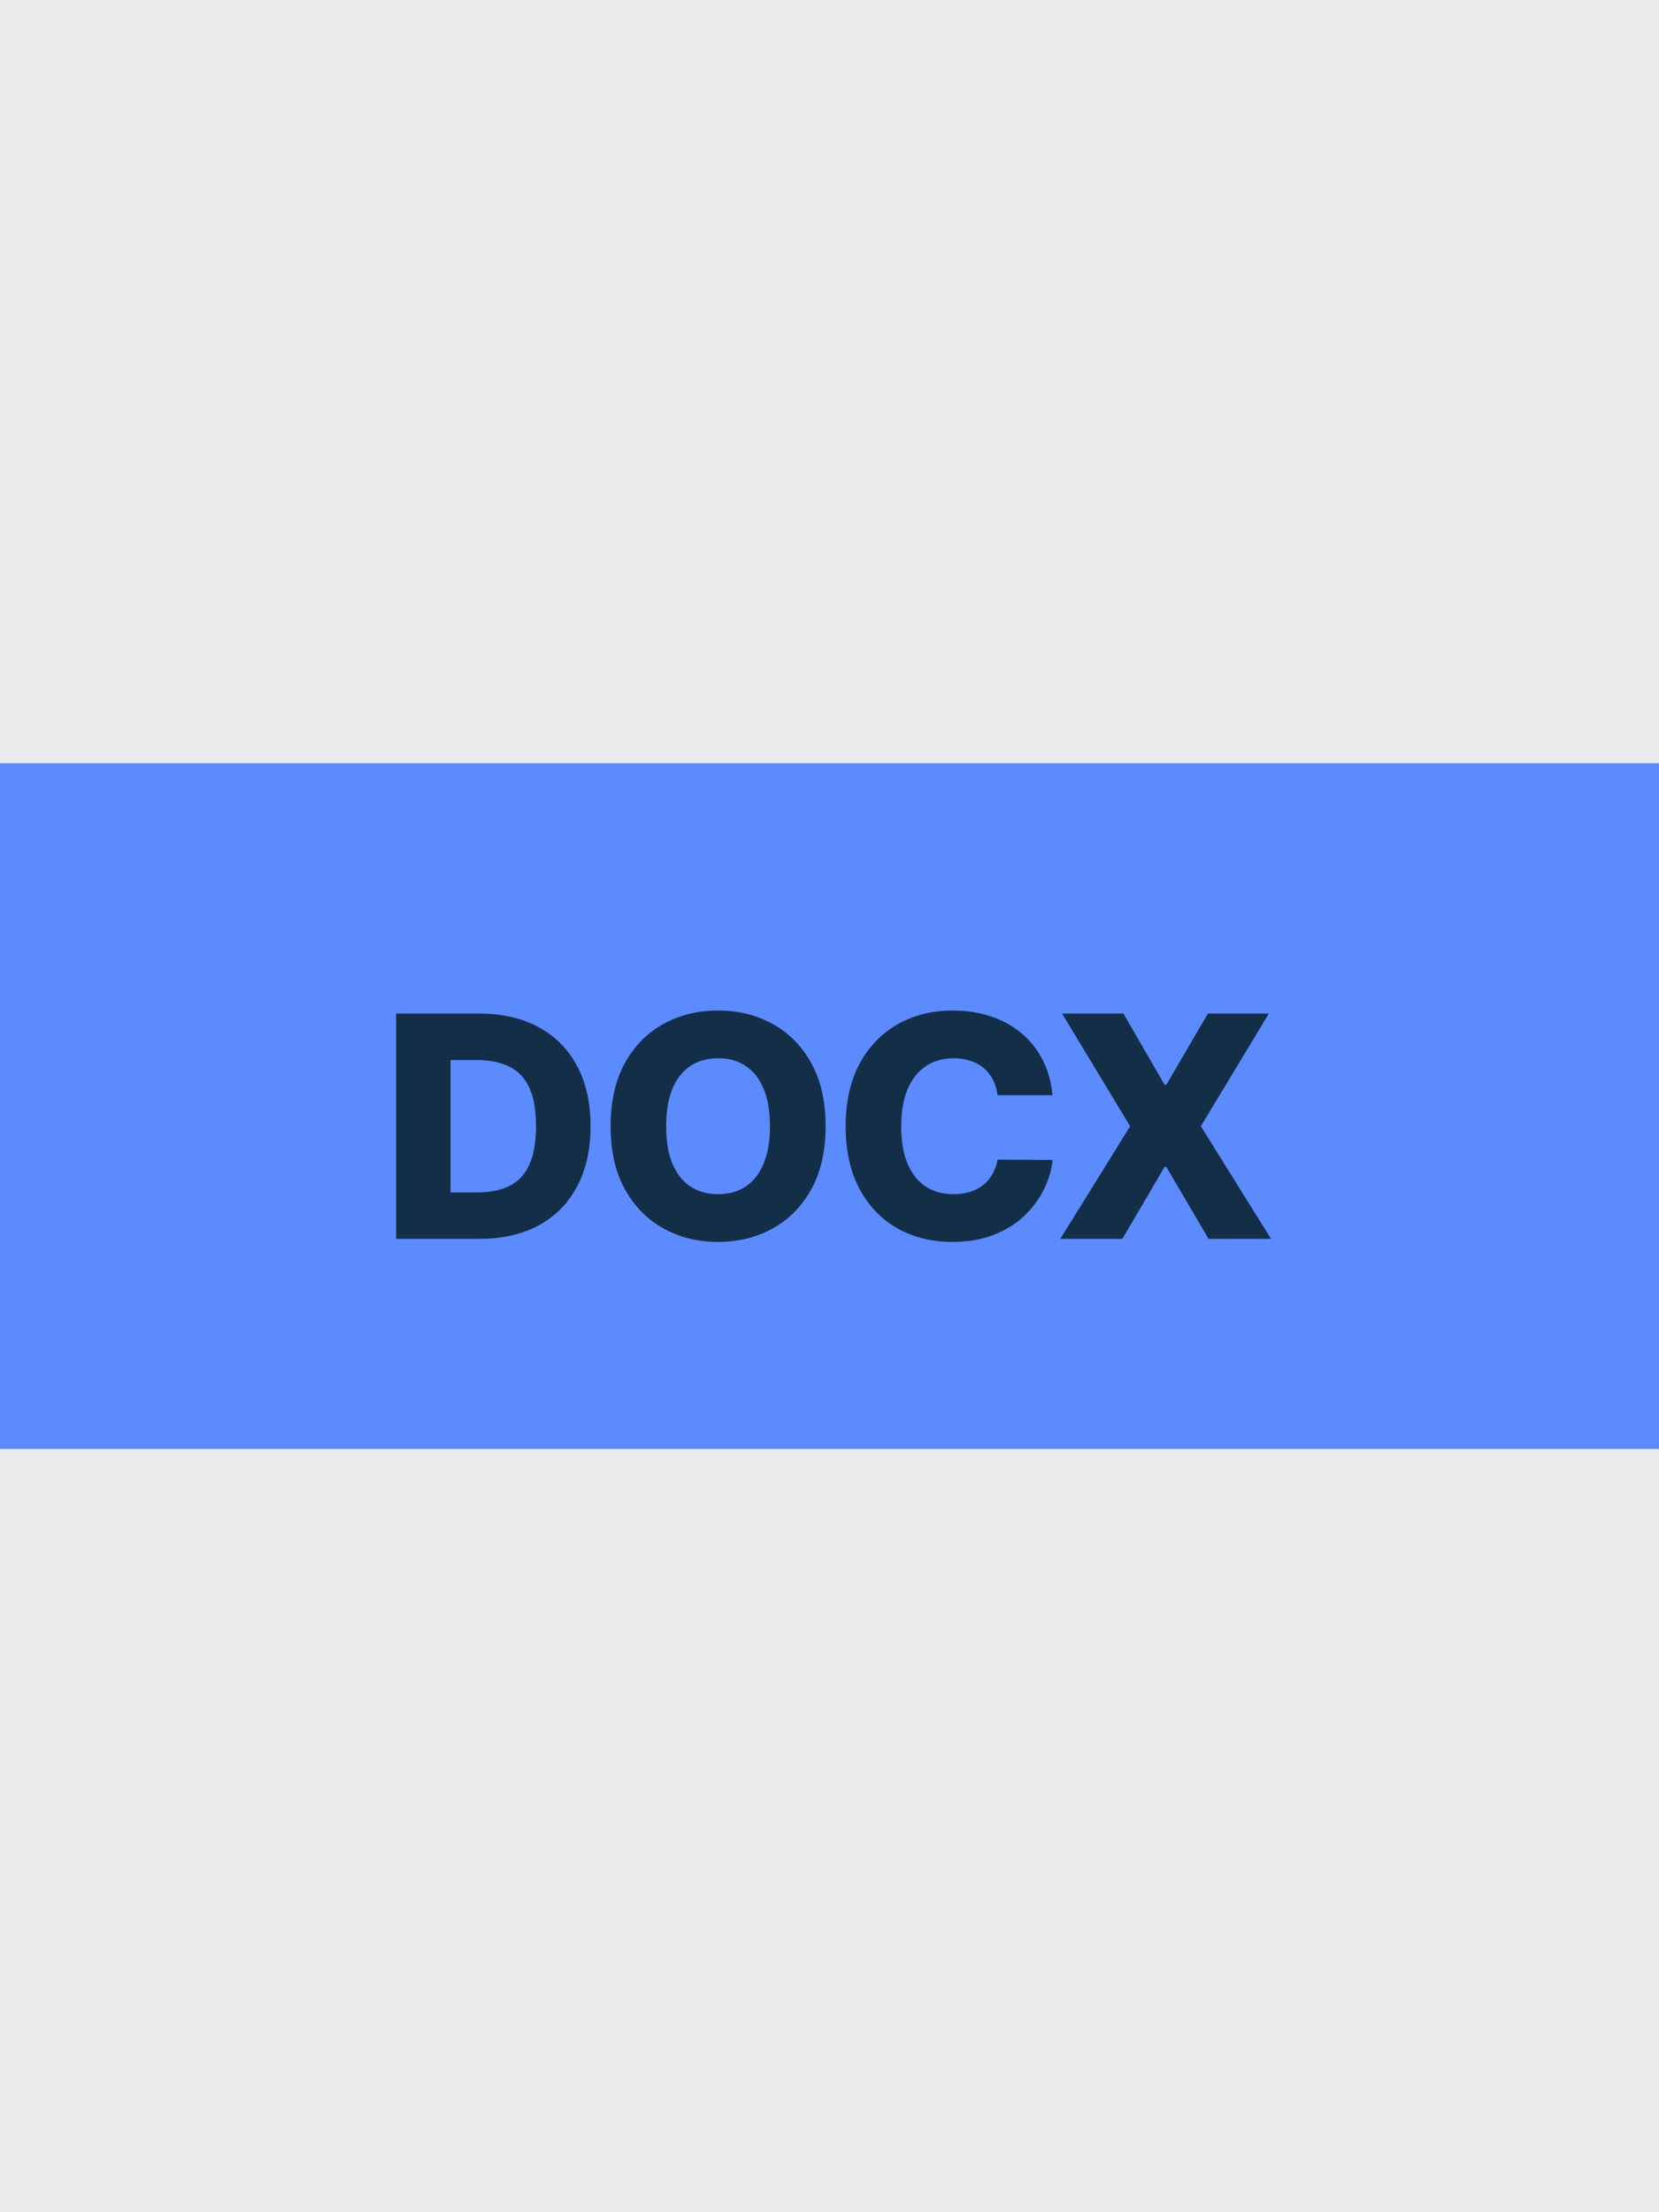 <svg width="150" height="200" viewBox="0 0 150 200" fill="none" xmlns="http://www.w3.org/2000/svg">
<rect width="150" height="200" fill="#EBEBEB"/>
<rect y="69" width="150" height="62" fill="#5C8AFF"/>
<path d="M43.342 112H35.815V91.636H43.332C45.407 91.636 47.193 92.044 48.691 92.859C50.196 93.668 51.356 94.835 52.171 96.359C52.987 97.877 53.394 99.694 53.394 101.808C53.394 103.929 52.987 105.752 52.171 107.277C51.363 108.802 50.206 109.972 48.701 110.787C47.197 111.596 45.41 112 43.342 112ZM40.737 107.804H43.153C44.293 107.804 45.258 107.612 46.046 107.227C46.842 106.836 47.442 106.203 47.846 105.328C48.257 104.446 48.463 103.273 48.463 101.808C48.463 100.343 48.257 99.177 47.846 98.308C47.435 97.433 46.829 96.803 46.026 96.419C45.231 96.028 44.25 95.832 43.083 95.832H40.737V107.804ZM74.648 101.818C74.648 104.059 74.217 105.958 73.356 107.516C72.494 109.073 71.327 110.257 69.856 111.065C68.391 111.874 66.747 112.278 64.924 112.278C63.094 112.278 61.447 111.871 59.982 111.055C58.517 110.24 57.354 109.057 56.492 107.506C55.637 105.948 55.209 104.052 55.209 101.818C55.209 99.578 55.637 97.678 56.492 96.121C57.354 94.563 58.517 93.38 59.982 92.571C61.447 91.762 63.094 91.358 64.924 91.358C66.747 91.358 68.391 91.762 69.856 92.571C71.327 93.38 72.494 94.563 73.356 96.121C74.217 97.678 74.648 99.578 74.648 101.818ZM69.617 101.818C69.617 100.492 69.428 99.372 69.05 98.457C68.679 97.543 68.142 96.85 67.439 96.379C66.743 95.909 65.905 95.673 64.924 95.673C63.949 95.673 63.111 95.909 62.408 96.379C61.706 96.85 61.165 97.543 60.787 98.457C60.416 99.372 60.23 100.492 60.23 101.818C60.23 103.144 60.416 104.264 60.787 105.179C61.165 106.094 61.706 106.786 62.408 107.257C63.111 107.728 63.949 107.963 64.924 107.963C65.905 107.963 66.743 107.728 67.439 107.257C68.142 106.786 68.679 106.094 69.05 105.179C69.428 104.264 69.617 103.144 69.617 101.818ZM95.166 99.014H90.195C90.128 98.504 89.992 98.043 89.787 97.632C89.581 97.221 89.31 96.87 88.972 96.578C88.633 96.287 88.232 96.064 87.768 95.912C87.311 95.753 86.804 95.673 86.247 95.673C85.259 95.673 84.408 95.915 83.692 96.399C82.982 96.883 82.436 97.582 82.051 98.497C81.673 99.412 81.484 100.519 81.484 101.818C81.484 103.17 81.677 104.304 82.061 105.219C82.452 106.127 82.999 106.813 83.702 107.277C84.411 107.734 85.249 107.963 86.217 107.963C86.761 107.963 87.255 107.893 87.699 107.754C88.15 107.615 88.544 107.413 88.882 107.148C89.227 106.876 89.508 106.548 89.727 106.163C89.953 105.772 90.108 105.331 90.195 104.841L95.166 104.871C95.08 105.772 94.818 106.661 94.381 107.536C93.95 108.411 93.356 109.209 92.601 109.932C91.845 110.648 90.924 111.218 89.837 111.642C88.756 112.066 87.516 112.278 86.118 112.278C84.275 112.278 82.624 111.874 81.166 111.065C79.714 110.25 78.568 109.063 77.726 107.506C76.884 105.948 76.463 104.052 76.463 101.818C76.463 99.578 76.891 97.678 77.746 96.121C78.601 94.563 79.757 93.38 81.216 92.571C82.674 91.762 84.308 91.358 86.118 91.358C87.351 91.358 88.491 91.53 89.538 91.875C90.586 92.213 91.507 92.71 92.302 93.367C93.098 94.016 93.744 94.815 94.241 95.763C94.739 96.711 95.047 97.794 95.166 99.014ZM101.577 91.636L105.296 98.07H105.455L109.214 91.636H114.722L108.577 101.818L114.921 112H109.273L105.455 105.497H105.296L101.478 112H95.87L102.184 101.818L96.029 91.636H101.577Z" fill="#132F48"/>
</svg>
